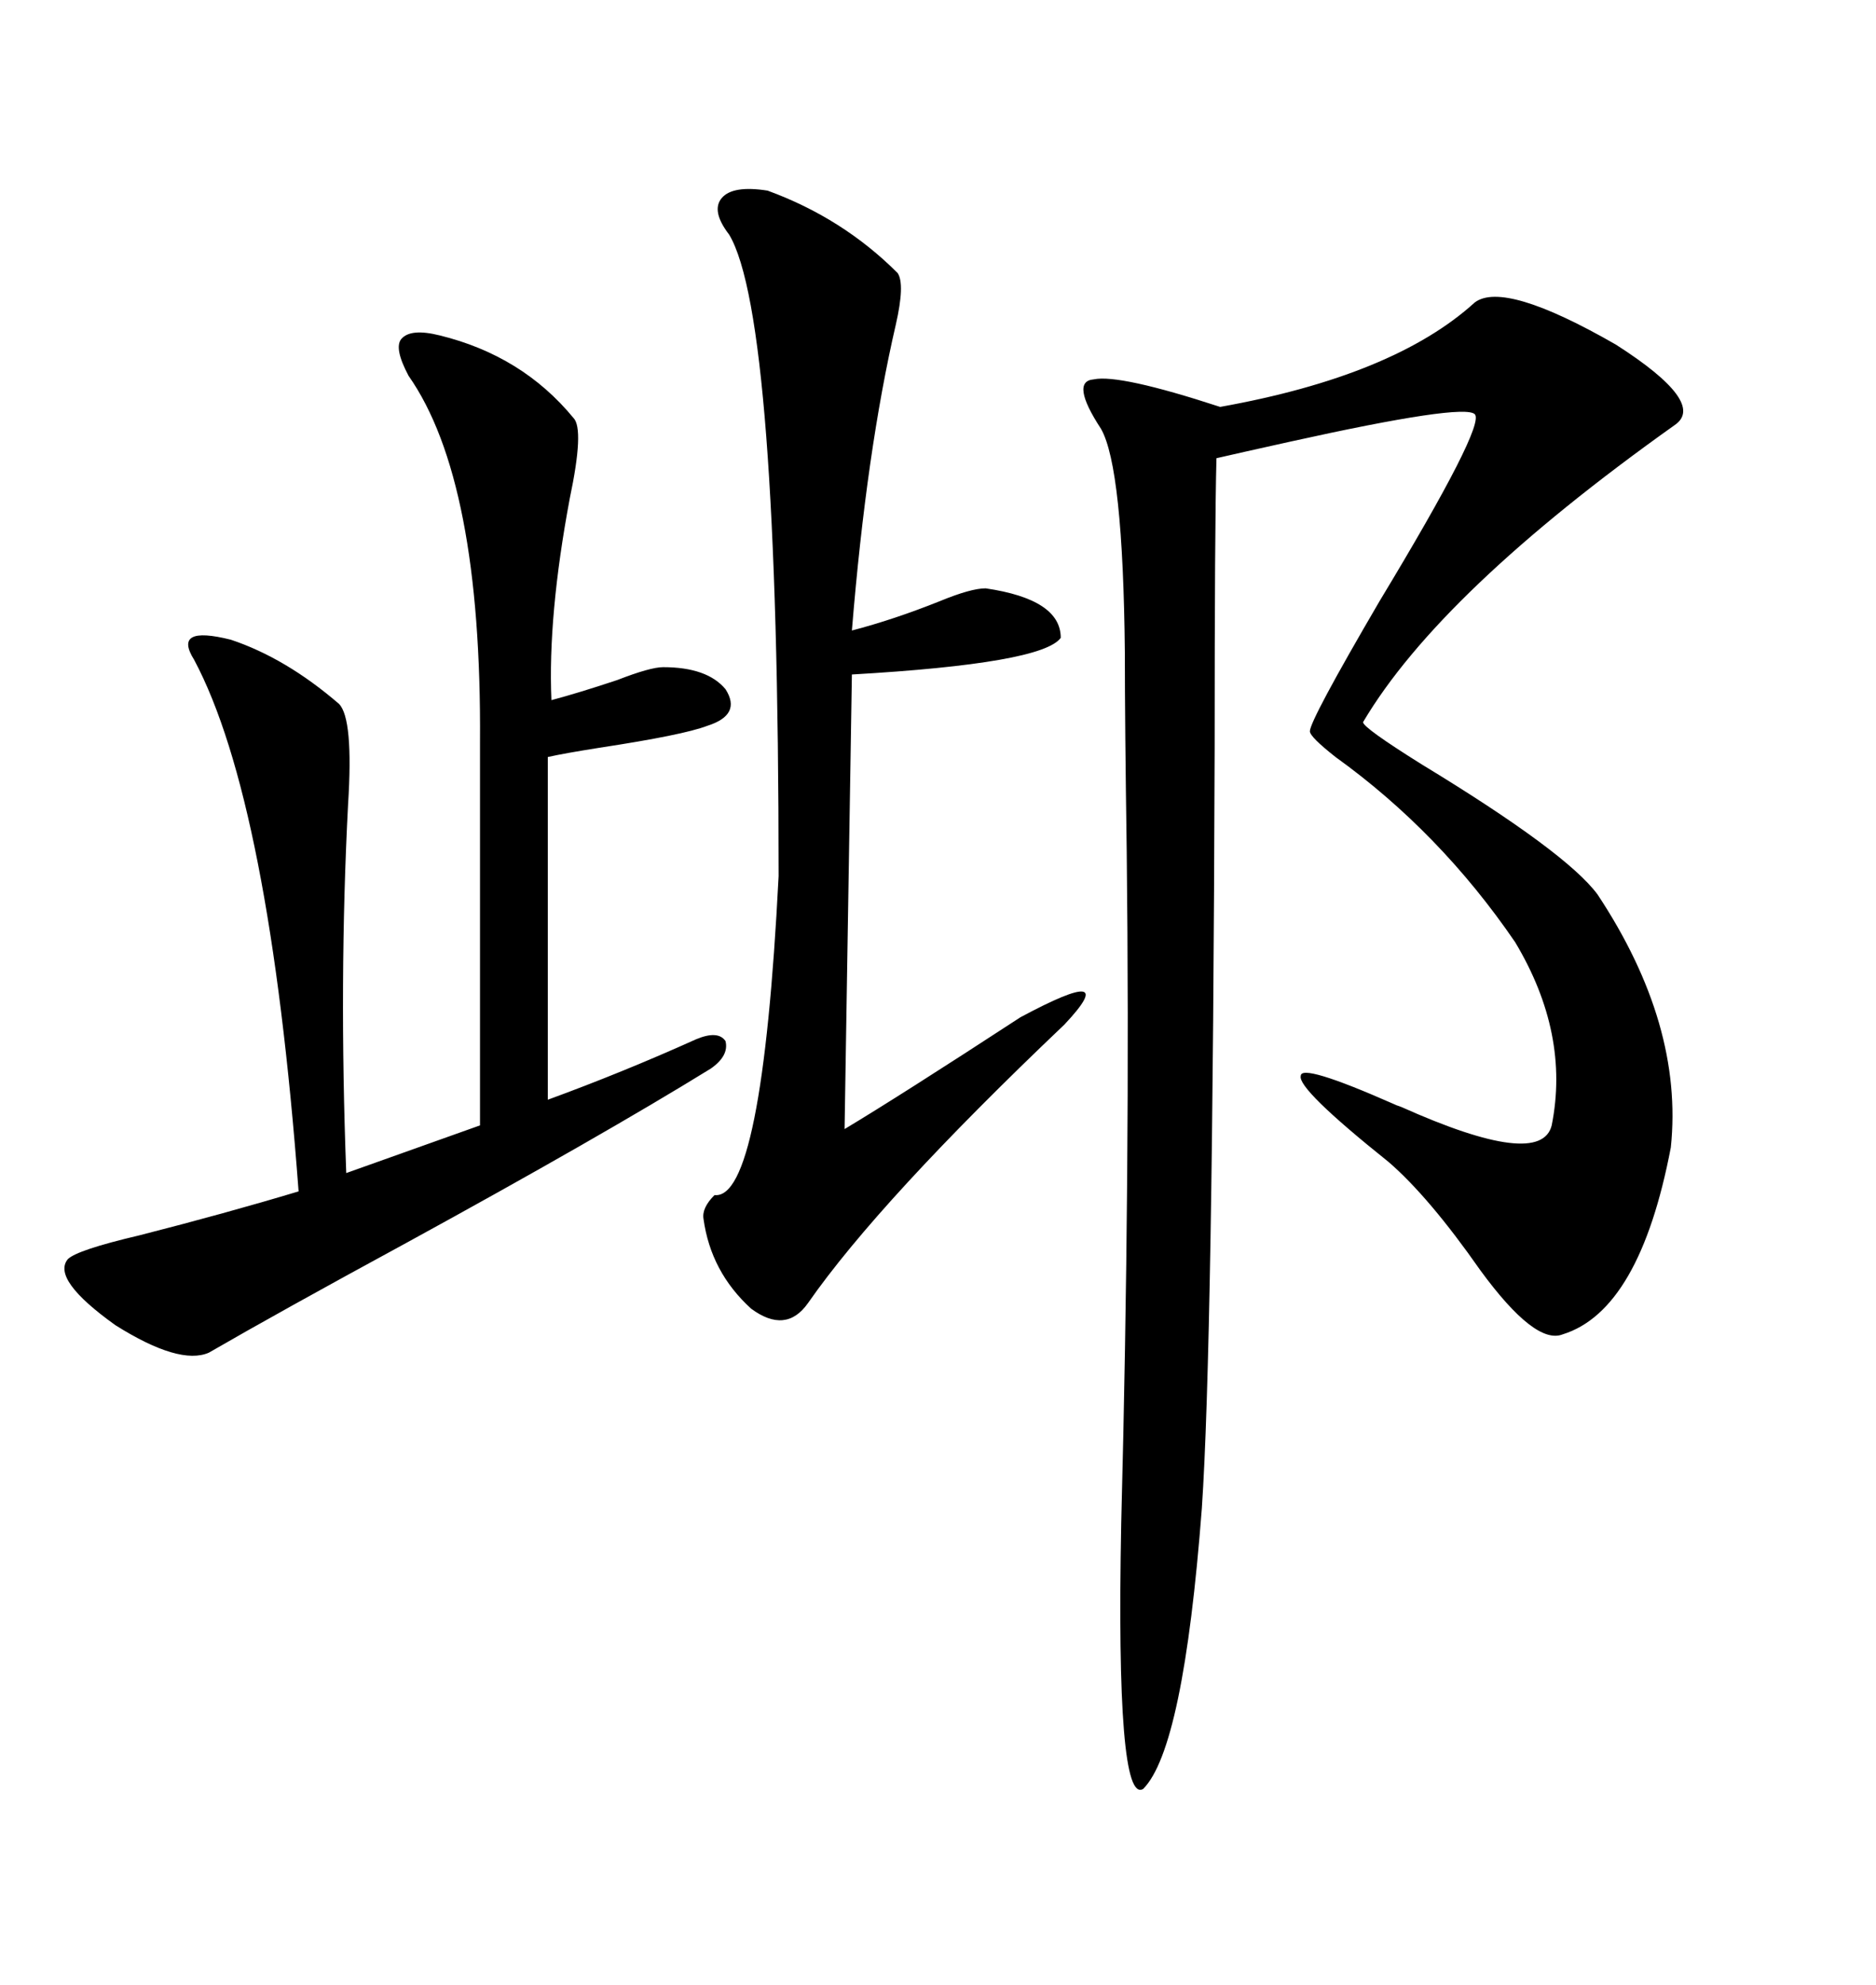 <svg xmlns="http://www.w3.org/2000/svg" xmlns:xlink="http://www.w3.org/1999/xlink" width="300" height="317.285"><path d="M235.84 48.34L235.84 48.34Q240.53 44.82 258.40 55.08L258.40 55.08Q273.05 64.45 267.77 67.97L267.77 67.97Q230.27 94.63 217.97 115.43L217.97 115.43Q217.97 116.31 227.34 122.17L227.34 122.17Q250.49 136.23 255.47 142.97L255.47 142.97Q269.24 163.77 267.19 183.40L267.19 183.40Q262.21 209.47 249.90 213.28L249.90 213.28Q245.51 215.04 236.72 203.03L236.72 203.03Q228.52 191.31 222.07 185.74L222.07 185.74Q207.42 174.02 208.01 171.97L208.01 171.97Q208.01 169.92 222.66 176.37L222.66 176.37Q223.24 176.66 224.12 176.95L224.12 176.95Q246.39 186.91 248.14 179.88L248.14 179.88Q251.07 165.23 242.29 150.59L242.29 150.59Q230.27 133.01 213.57 121.00L213.57 121.00Q209.47 117.77 209.47 116.89L209.47 116.89Q209.47 115.14 220.61 96.09L220.61 96.09Q237.60 67.97 235.84 66.21L235.84 66.21Q234.08 64.45 206.25 70.61L206.25 70.61Q198.34 72.36 194.53 73.24L194.53 73.24Q194.24 84.08 194.24 119.53L194.24 119.53Q193.95 215.33 192.19 241.11L192.19 241.11Q189.26 279.49 182.81 285.94L182.81 285.94Q178.42 288.57 179.30 243.46L179.30 243.46Q180.76 186.91 180.18 136.23L180.18 136.23Q179.88 115.72 179.88 104.30L179.88 104.30Q179.59 74.71 176.07 68.55L176.07 68.55Q171.09 60.94 174.90 60.64L174.90 60.64Q179.00 59.77 195.12 65.04L195.12 65.04Q222.95 60.06 235.84 48.34ZM70.31 53.61L70.31 53.61Q83.50 56.84 91.70 66.80L91.70 66.80Q93.46 68.55 91.11 79.69L91.11 79.69Q87.60 98.44 88.18 111.91L88.18 111.91Q92.58 110.74 98.73 108.69L98.73 108.69Q104.00 106.64 106.05 106.64L106.05 106.64Q113.09 106.64 116.02 110.16L116.02 110.16Q118.65 114.26 113.09 116.02L113.09 116.02Q109.28 117.48 95.80 119.53L95.80 119.53Q90.23 120.41 87.60 121.00L87.60 121.00L87.60 175.78Q99.61 171.39 111.33 166.11L111.33 166.11Q114.84 164.65 116.02 166.41L116.02 166.41Q116.60 168.75 113.67 170.80L113.67 170.80Q96.09 181.64 65.04 198.63L65.04 198.63Q44.53 209.77 33.40 216.21L33.40 216.21Q28.71 218.26 18.46 211.82L18.46 211.82Q8.20 204.49 10.84 201.27L10.84 201.27Q12.30 199.80 22.27 197.46L22.27 197.46Q36.04 193.95 47.75 190.43L47.75 190.43Q43.07 128.03 31.05 105.47L31.05 105.47Q27.54 99.90 36.91 102.25L36.91 102.25Q45.70 105.18 54.20 112.50L54.20 112.50Q56.54 114.84 55.66 128.61L55.66 128.61Q54.20 156.74 55.37 187.50L55.37 187.50L76.76 179.88L76.76 118.65Q77.05 76.76 65.33 60.06L65.33 60.06Q62.99 55.66 64.16 54.20L64.16 54.20Q65.63 52.44 70.31 53.61ZM122.75 30.47L122.75 30.47Q134.77 34.86 143.55 43.65L143.55 43.65Q144.73 45.41 143.26 51.86L143.26 51.86Q138.57 72.07 136.23 100.78L136.23 100.78Q142.97 99.02 150.29 96.09L150.29 96.09Q155.27 94.04 157.62 94.04L157.62 94.04Q169.63 95.80 169.63 101.95L169.63 101.95Q166.70 106.05 136.23 107.81L136.23 107.81L135.06 180.47Q143.85 175.20 163.18 162.60L163.18 162.60Q171.39 158.20 173.14 158.50L173.14 158.50Q174.90 158.79 170.21 163.77L170.21 163.77Q140.63 191.89 129.20 208.30L129.20 208.30Q125.68 213.28 120.12 209.18L120.12 209.18Q113.67 203.32 112.50 194.82L112.50 194.82Q112.21 193.07 114.26 191.02L114.26 191.02Q121.88 191.89 124.51 140.04L124.51 140.04Q124.51 50.68 116.60 37.50L116.60 37.50Q113.67 33.69 115.43 31.64L115.43 31.64Q117.19 29.59 122.75 30.47Z"/></svg>